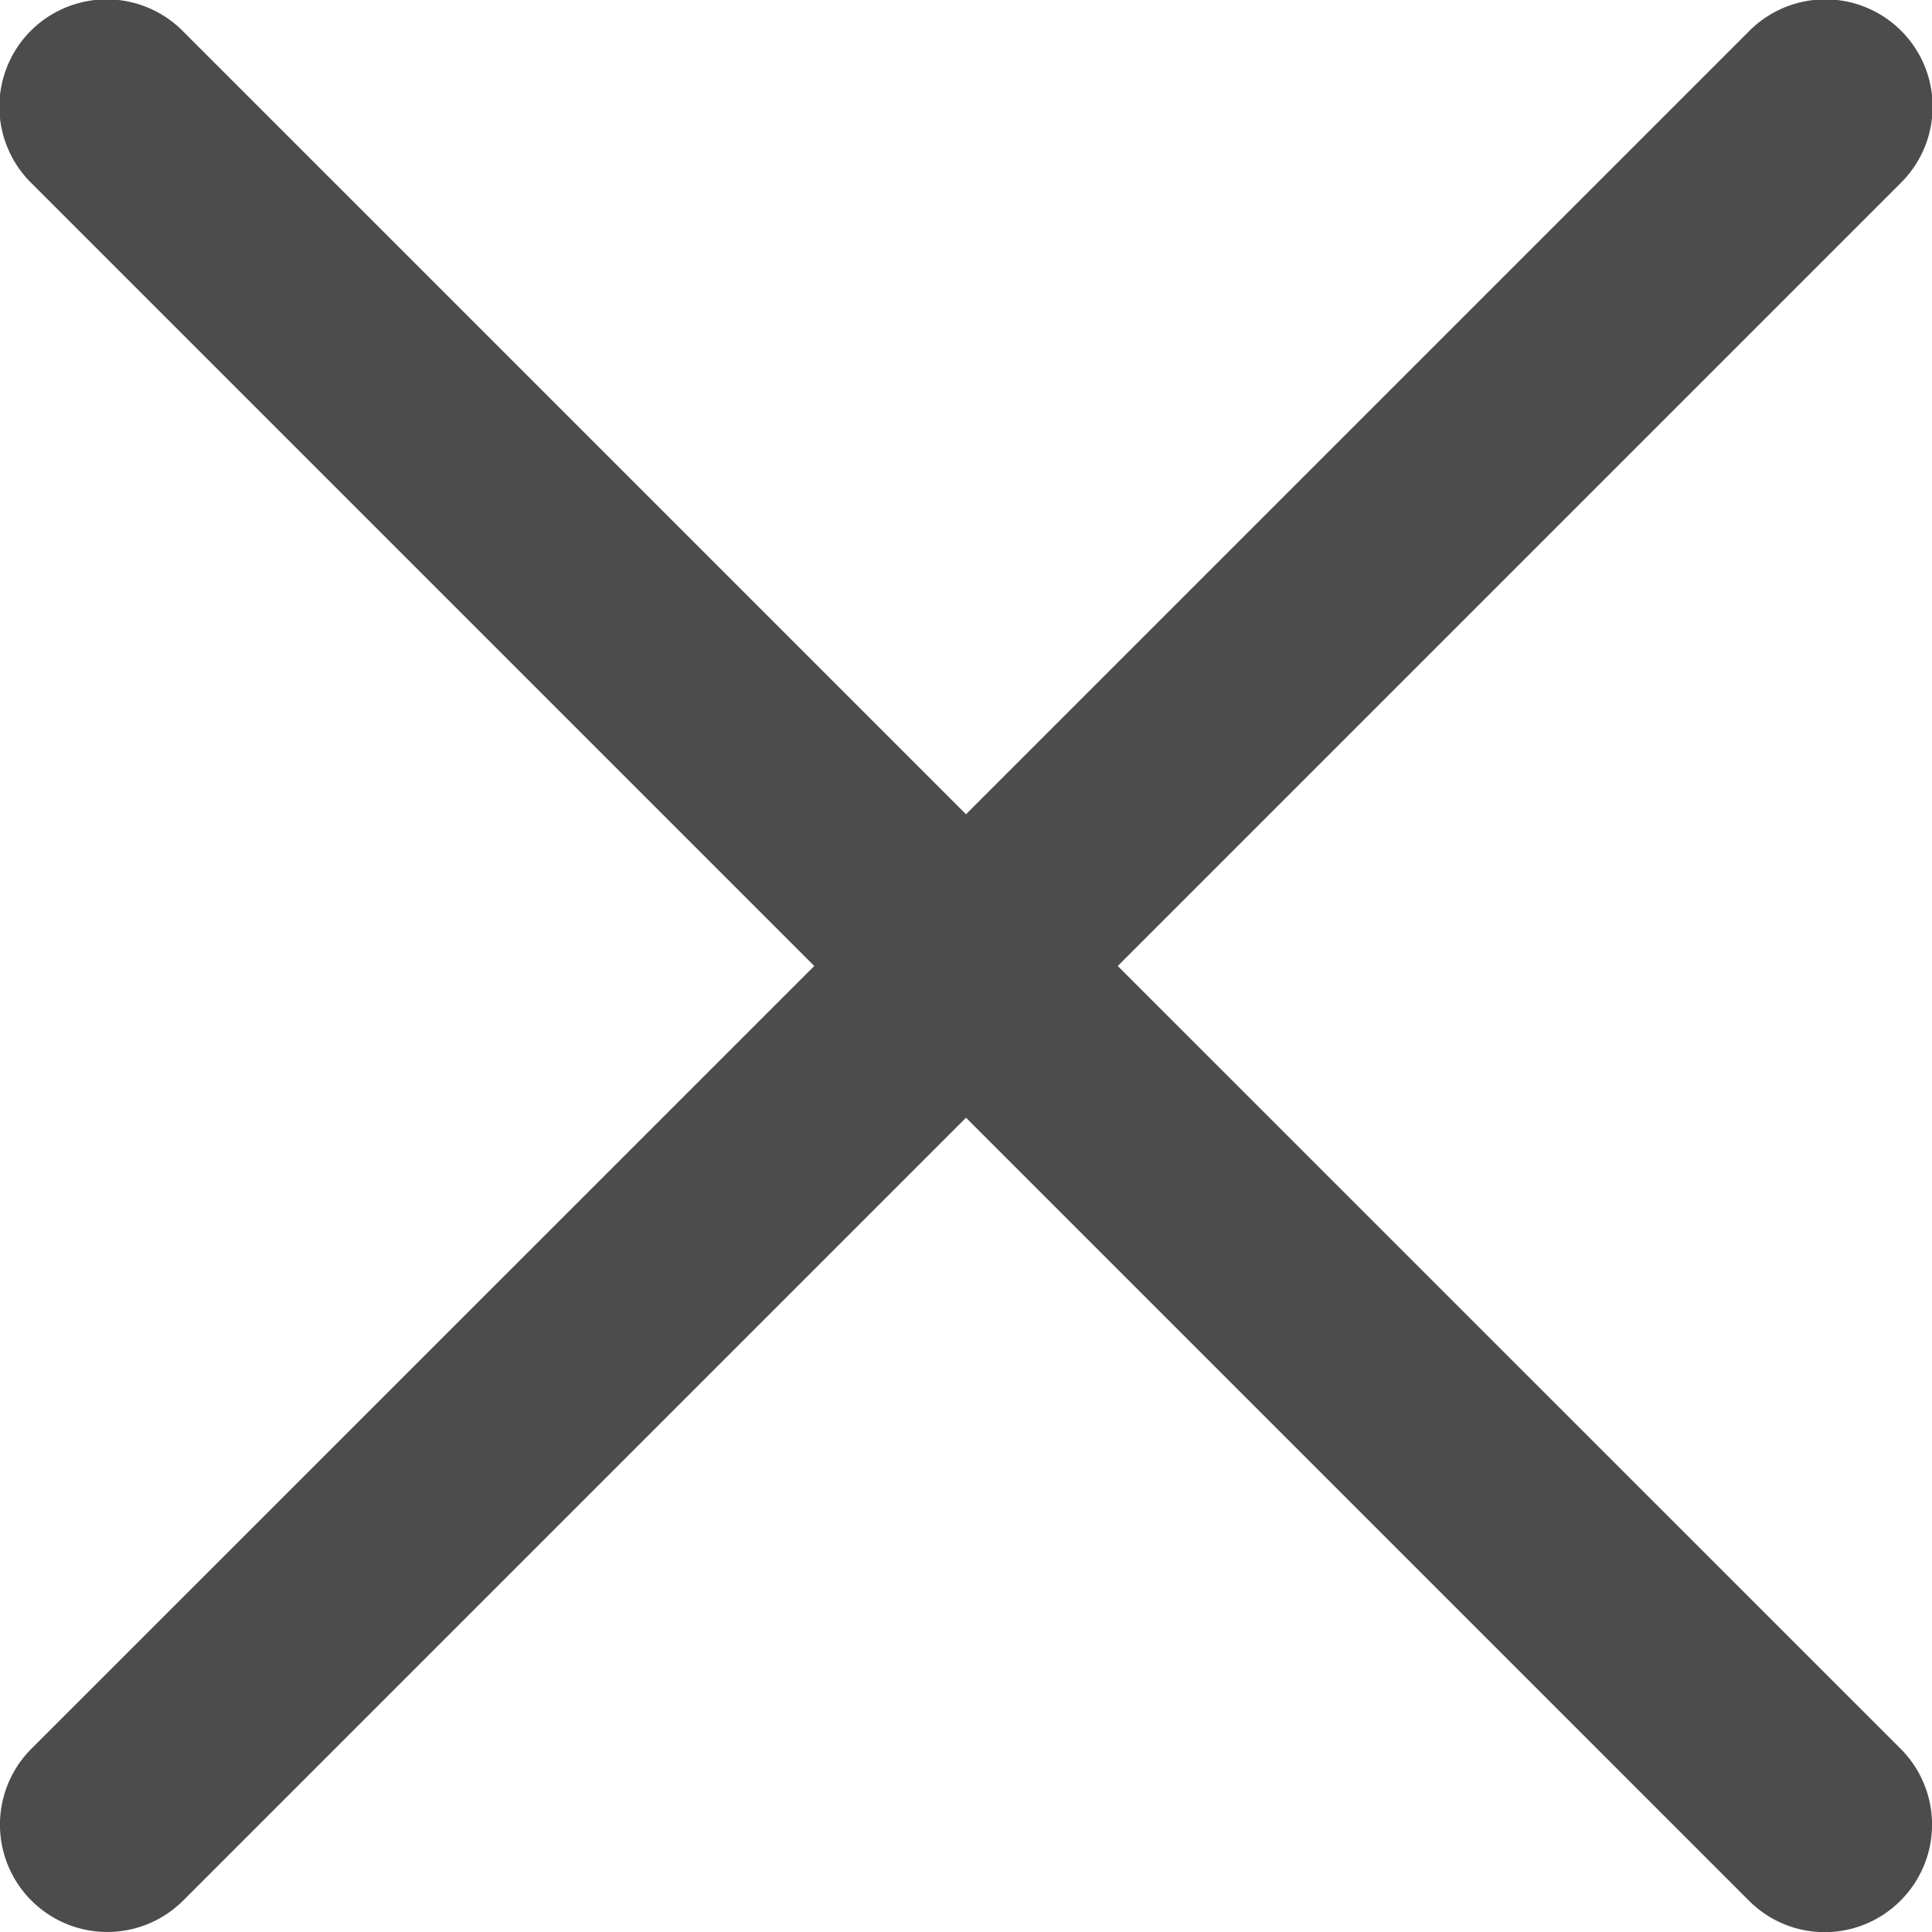 <svg width="15" height="15" viewBox="0 0 15 15" xmlns="http://www.w3.org/2000/svg"><title>7E6A54DB-7AD2-4901-8BE1-8B47A506F8C4</title><path d="M8.678 7.5l6.078-6.078A.833.833 0 1 0 13.578.244L7.5 6.322 1.422.244A.833.833 0 1 0 .244 1.422L6.322 7.5.244 13.577a.833.833 0 1 0 1.178 1.179L7.5 8.678l6.078 6.078a.83.83 0 0 0 1.178 0 .833.833 0 0 0 0-1.179L8.678 7.5z" fill="#4d4c4c" fill-rule="evenodd"/></svg>